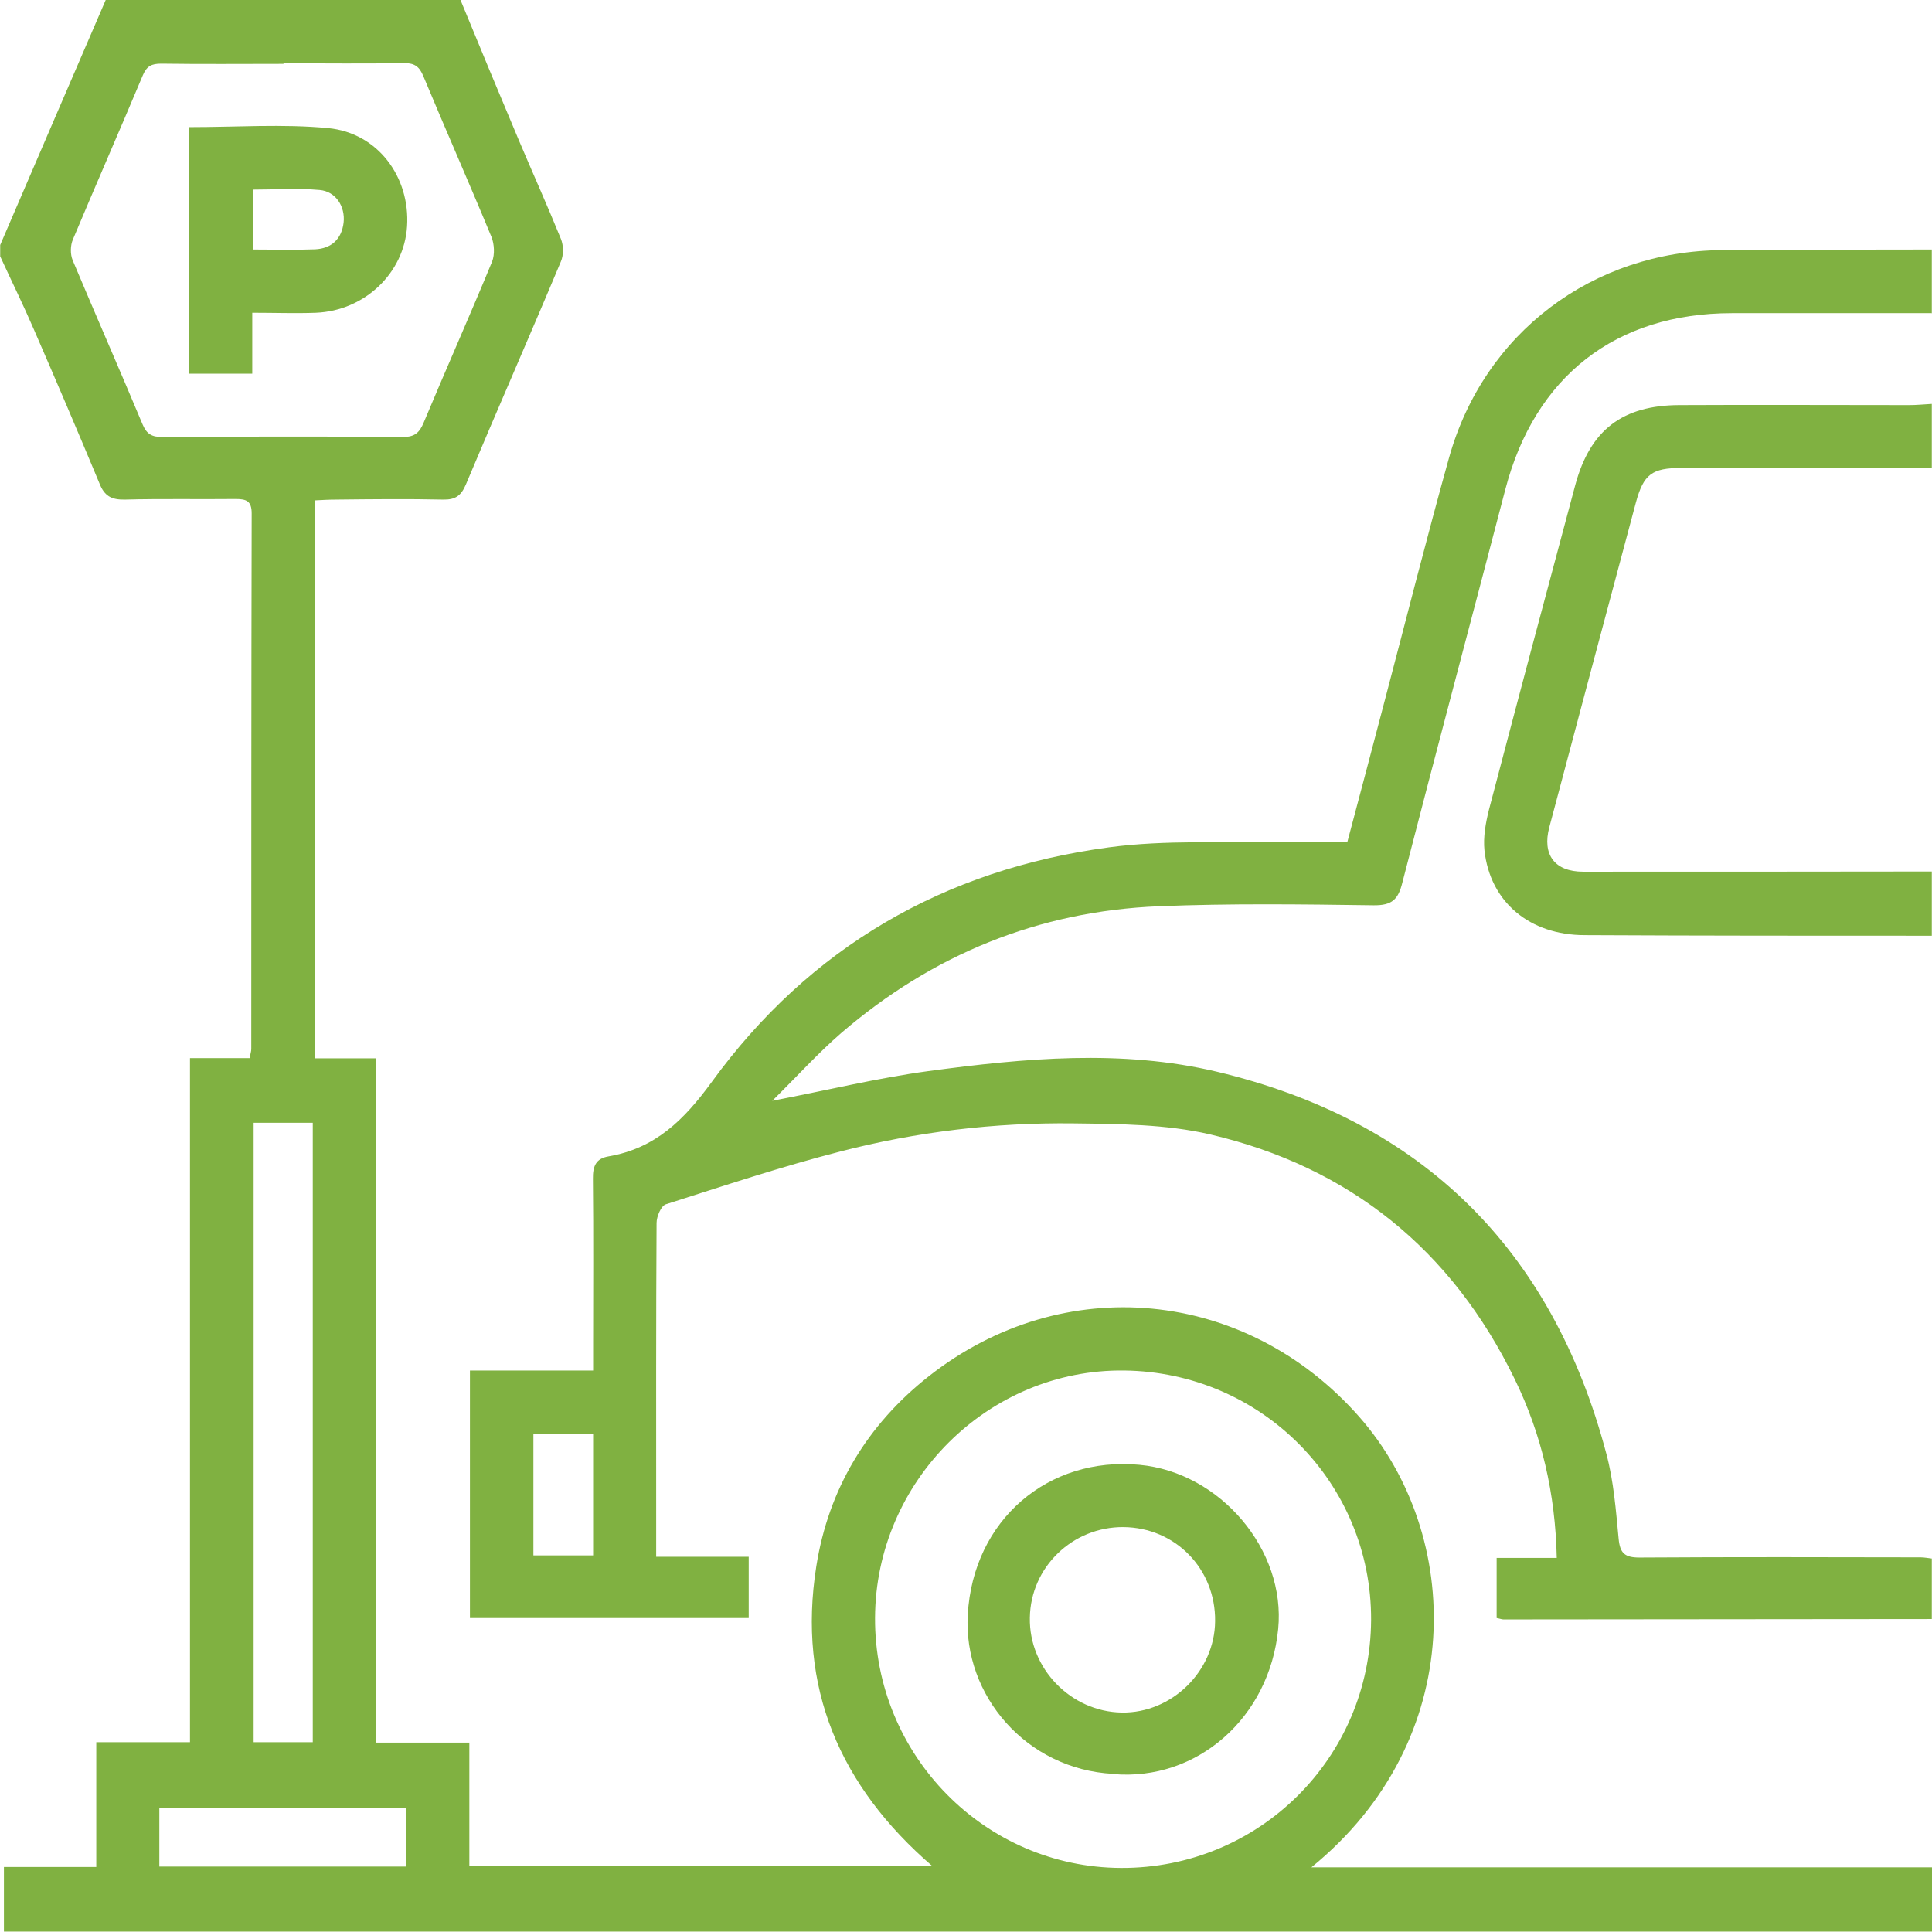 <svg xmlns="http://www.w3.org/2000/svg" id="b" width="98.34" height="98.34" viewBox="0 0 98.34 98.34"><defs><style>.d{fill:#80b141;fill-rule:evenodd;}</style></defs><g id="c"><g><path class="d" d="m23.44,0c.98,2.38,1.97,4.77,2.97,7.14.71,1.68,1.46,3.34,2.14,5.02.14.34.14.83,0,1.15-1.59,3.8-3.25,7.57-4.84,11.36-.24.56-.53.77-1.14.76-1.82-.04-3.64-.02-5.47,0-.34,0-.69.02-1.07.04v28.4h3.12v34.83h4.74v6.29h23.57c-4.72-4.07-6.88-9.11-5.91-15.26.62-3.94,2.59-7.21,5.73-9.68,6.84-5.38,16.13-4.48,21.9,2.06,5.3,6.01,5.56,16.44-2.43,22.94h31.59v3.27H.2v-3.29h4.7v-6.35h4.77v-34.82h3.04c.03-.21.08-.34.08-.46,0-9.09,0-18.18.02-27.27,0-.63-.27-.73-.81-.73-1.89.02-3.78-.02-5.66.03-.68.01-1.03-.19-1.28-.83-1.09-2.62-2.21-5.24-3.34-7.84-.54-1.25-1.14-2.47-1.71-3.71v-.58C1.79,8.32,3.59,4.16,5.38,0h18.06Zm46.35,82.46c.03-6.96-5.56-12.62-12.57-12.7-6.91-.08-12.65,5.63-12.68,12.59-.03,6.99,5.58,12.7,12.52,12.73,7.02.03,12.69-5.59,12.73-12.62ZM14.43,3.25c-2.08,0-4.15.02-6.23-.01-.48,0-.73.12-.93.59-1.17,2.79-2.39,5.57-3.56,8.36-.13.3-.14.75-.01,1.06,1.17,2.79,2.39,5.56,3.56,8.36.21.49.48.64,1,.63,4.09-.02,8.18-.03,12.28,0,.59,0,.82-.24,1.03-.74,1.14-2.73,2.35-5.44,3.48-8.19.14-.36.11-.88-.03-1.24-1.13-2.74-2.33-5.45-3.47-8.19-.2-.48-.43-.67-.98-.67-2.04.04-4.09.01-6.14.01Zm1.49,53.9h-3.01v31.53h3.01v-31.53Zm-7.81,37.86h12.56v-3h-12.56v3Z"></path><path class="d" d="m98.34,15.94c-3.39,0-6.78,0-10.18,0-5.92,0-10.04,3.22-11.54,8.98-1.74,6.67-3.52,13.33-5.24,20.01-.21.85-.52,1.16-1.46,1.15-3.65-.05-7.3-.1-10.95.05-6.11.25-11.51,2.46-16.15,6.45-1.19,1.03-2.25,2.21-3.51,3.45,2.82-.54,5.36-1.16,7.94-1.51,4.89-.66,9.84-1.12,14.69.03,10.45,2.49,17.07,9.05,19.82,19.43.38,1.41.49,2.89.63,4.35.07.73.31.95,1.06.95,4.77-.03,9.54-.02,14.31-.01.19,0,.38.04.57.06v3.08c-7.27,0-14.53.02-21.8.02-.09,0-.18-.04-.35-.07v-3.06h3.06c-.07-3.29-.77-6.29-2.14-9.1-3.2-6.58-8.4-10.8-15.51-12.46-2.24-.52-4.63-.53-6.94-.56-4.01-.05-8,.43-11.87,1.43-3,.77-5.94,1.75-8.89,2.69-.24.08-.47.62-.47.95-.03,4.96-.02,9.92-.02,14.88v2.11h4.71v3.12h-14.19v-12.6h6.27v-1.11c0-2.88.02-5.76-.01-8.64-.01-.64.14-1.04.8-1.15,2.37-.41,3.83-1.84,5.25-3.79,4.98-6.85,11.83-10.82,20.22-11.94,2.9-.39,5.87-.21,8.81-.27,1.08-.03,2.17,0,3.32,0,.65-2.45,1.29-4.85,1.92-7.26,1.08-4.1,2.12-8.22,3.26-12.31,1.78-6.35,7.31-10.51,13.91-10.56,3.56-.03,7.11-.02,10.66-.03v3.26ZM27.15,73v6.17h3.04v-6.17h-3.04Z"></path><path class="d" d="m98.34,23.82c-4.25,0-8.51,0-12.76,0-1.49,0-1.92.32-2.31,1.75-1.48,5.51-2.94,11.02-4.41,16.54-.37,1.39.27,2.26,1.72,2.26,5.91,0,11.83,0,17.75-.01v3.27c-5.89,0-11.77,0-17.66-.03-2.81,0-4.82-1.68-5.11-4.31-.07-.68.06-1.4.23-2.08,1.45-5.52,2.92-11.04,4.4-16.55.76-2.78,2.4-4.03,5.29-4.04,3.9-.02,7.81,0,11.71,0,.38,0,.76-.04,1.14-.06v3.27Z"></path><path class="d" d="m56.65,90.29c-4.4-.23-7.63-3.99-7.39-8.1.27-4.83,4.1-8.07,8.74-7.63,4.11.38,7.46,4.33,7.06,8.36-.44,4.52-4.14,7.76-8.41,7.38Zm.54-12.56c-2.6-.02-4.73,2.04-4.77,4.61-.05,2.59,2.09,4.79,4.68,4.83,2.54.04,4.73-2.1,4.75-4.65.03-2.66-2.02-4.77-4.67-4.79Z"></path><path class="d" d="m9.62,6.47c2.44,0,4.78-.17,7.08.05,2.53.24,4.18,2.49,4.02,5-.15,2.38-2.16,4.3-4.64,4.4-1.04.04-2.09,0-3.24,0v3.1h-3.23V6.47Zm3.27,6.23c1.12,0,2.13.03,3.15-.01.83-.04,1.35-.52,1.45-1.36.09-.82-.4-1.59-1.22-1.66-1.12-.1-2.25-.02-3.38-.02v3.06Z"></path></g></g></svg>